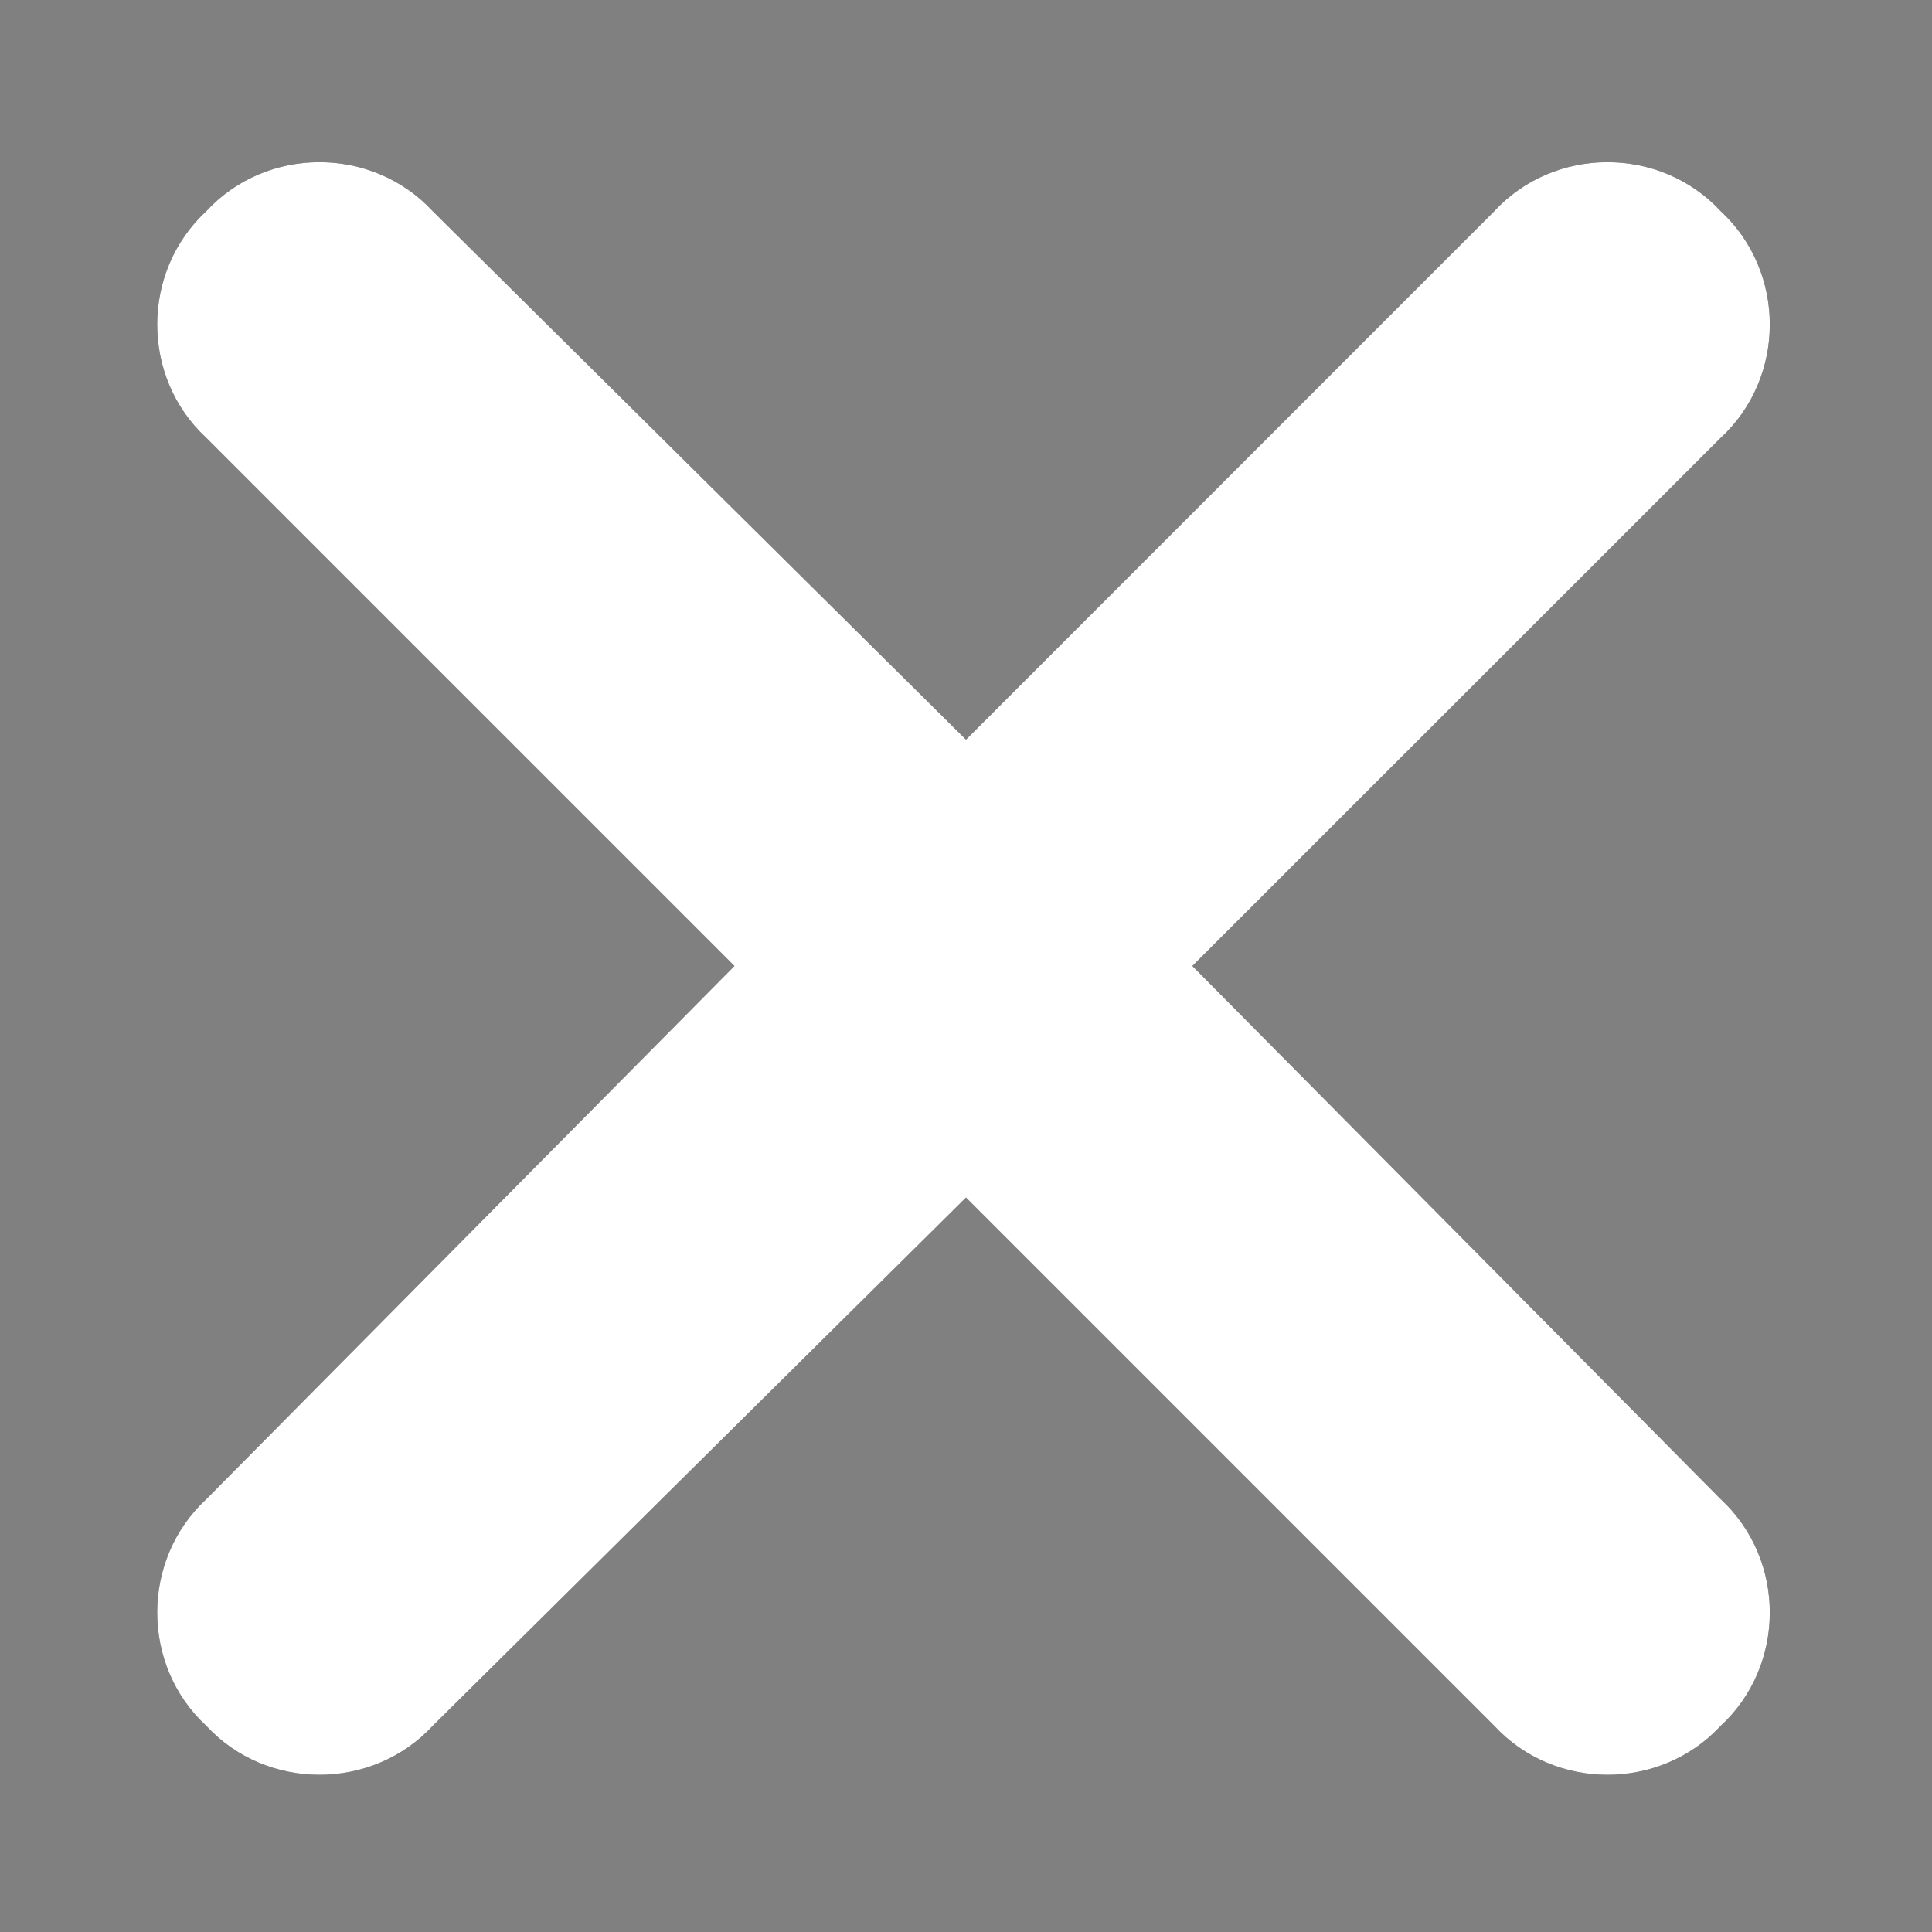 <svg width="12" height="12" viewBox="0 0 12 12" fill="none" xmlns="http://www.w3.org/2000/svg">
<rect x="0" y="0" width="12" height="12" fill="#808080" stroke="none"/>
<path d="M10.688 2.719L7.406 6L10.688 9.312C11.094 9.688 11.094 10.344 10.688 10.719C10.312 11.125 9.656 11.125 9.281 10.719L6 7.438L2.688 10.719C2.312 11.125 1.656 11.125 1.281 10.719C0.875 10.344 0.875 9.688 1.281 9.312L4.562 6L1.281 2.719C0.875 2.344 0.875 1.688 1.281 1.312C1.656 0.906 2.312 0.906 2.688 1.312L6 4.594L9.281 1.312C9.656 0.906 10.312 0.906 10.688 1.312C11.094 1.688 11.094 2.344 10.688 2.719Z" fill="#333333"/>
<path d="M10.688 2.719L7.406 6L10.688 9.312C11.094 9.688 11.094 10.344 10.688 10.719C10.312 11.125 9.656 11.125 9.281 10.719L6 7.438L2.688 10.719C2.312 11.125 1.656 11.125 1.281 10.719C0.875 10.344 0.875 9.688 1.281 9.312L4.562 6L1.281 2.719C0.875 2.344 0.875 1.688 1.281 1.312C1.656 0.906 2.312 0.906 2.688 1.312L6 4.594L9.281 1.312C9.656 0.906 10.312 0.906 10.688 1.312C11.094 1.688 11.094 2.344 10.688 2.719Z" fill="white"/>
</svg>
